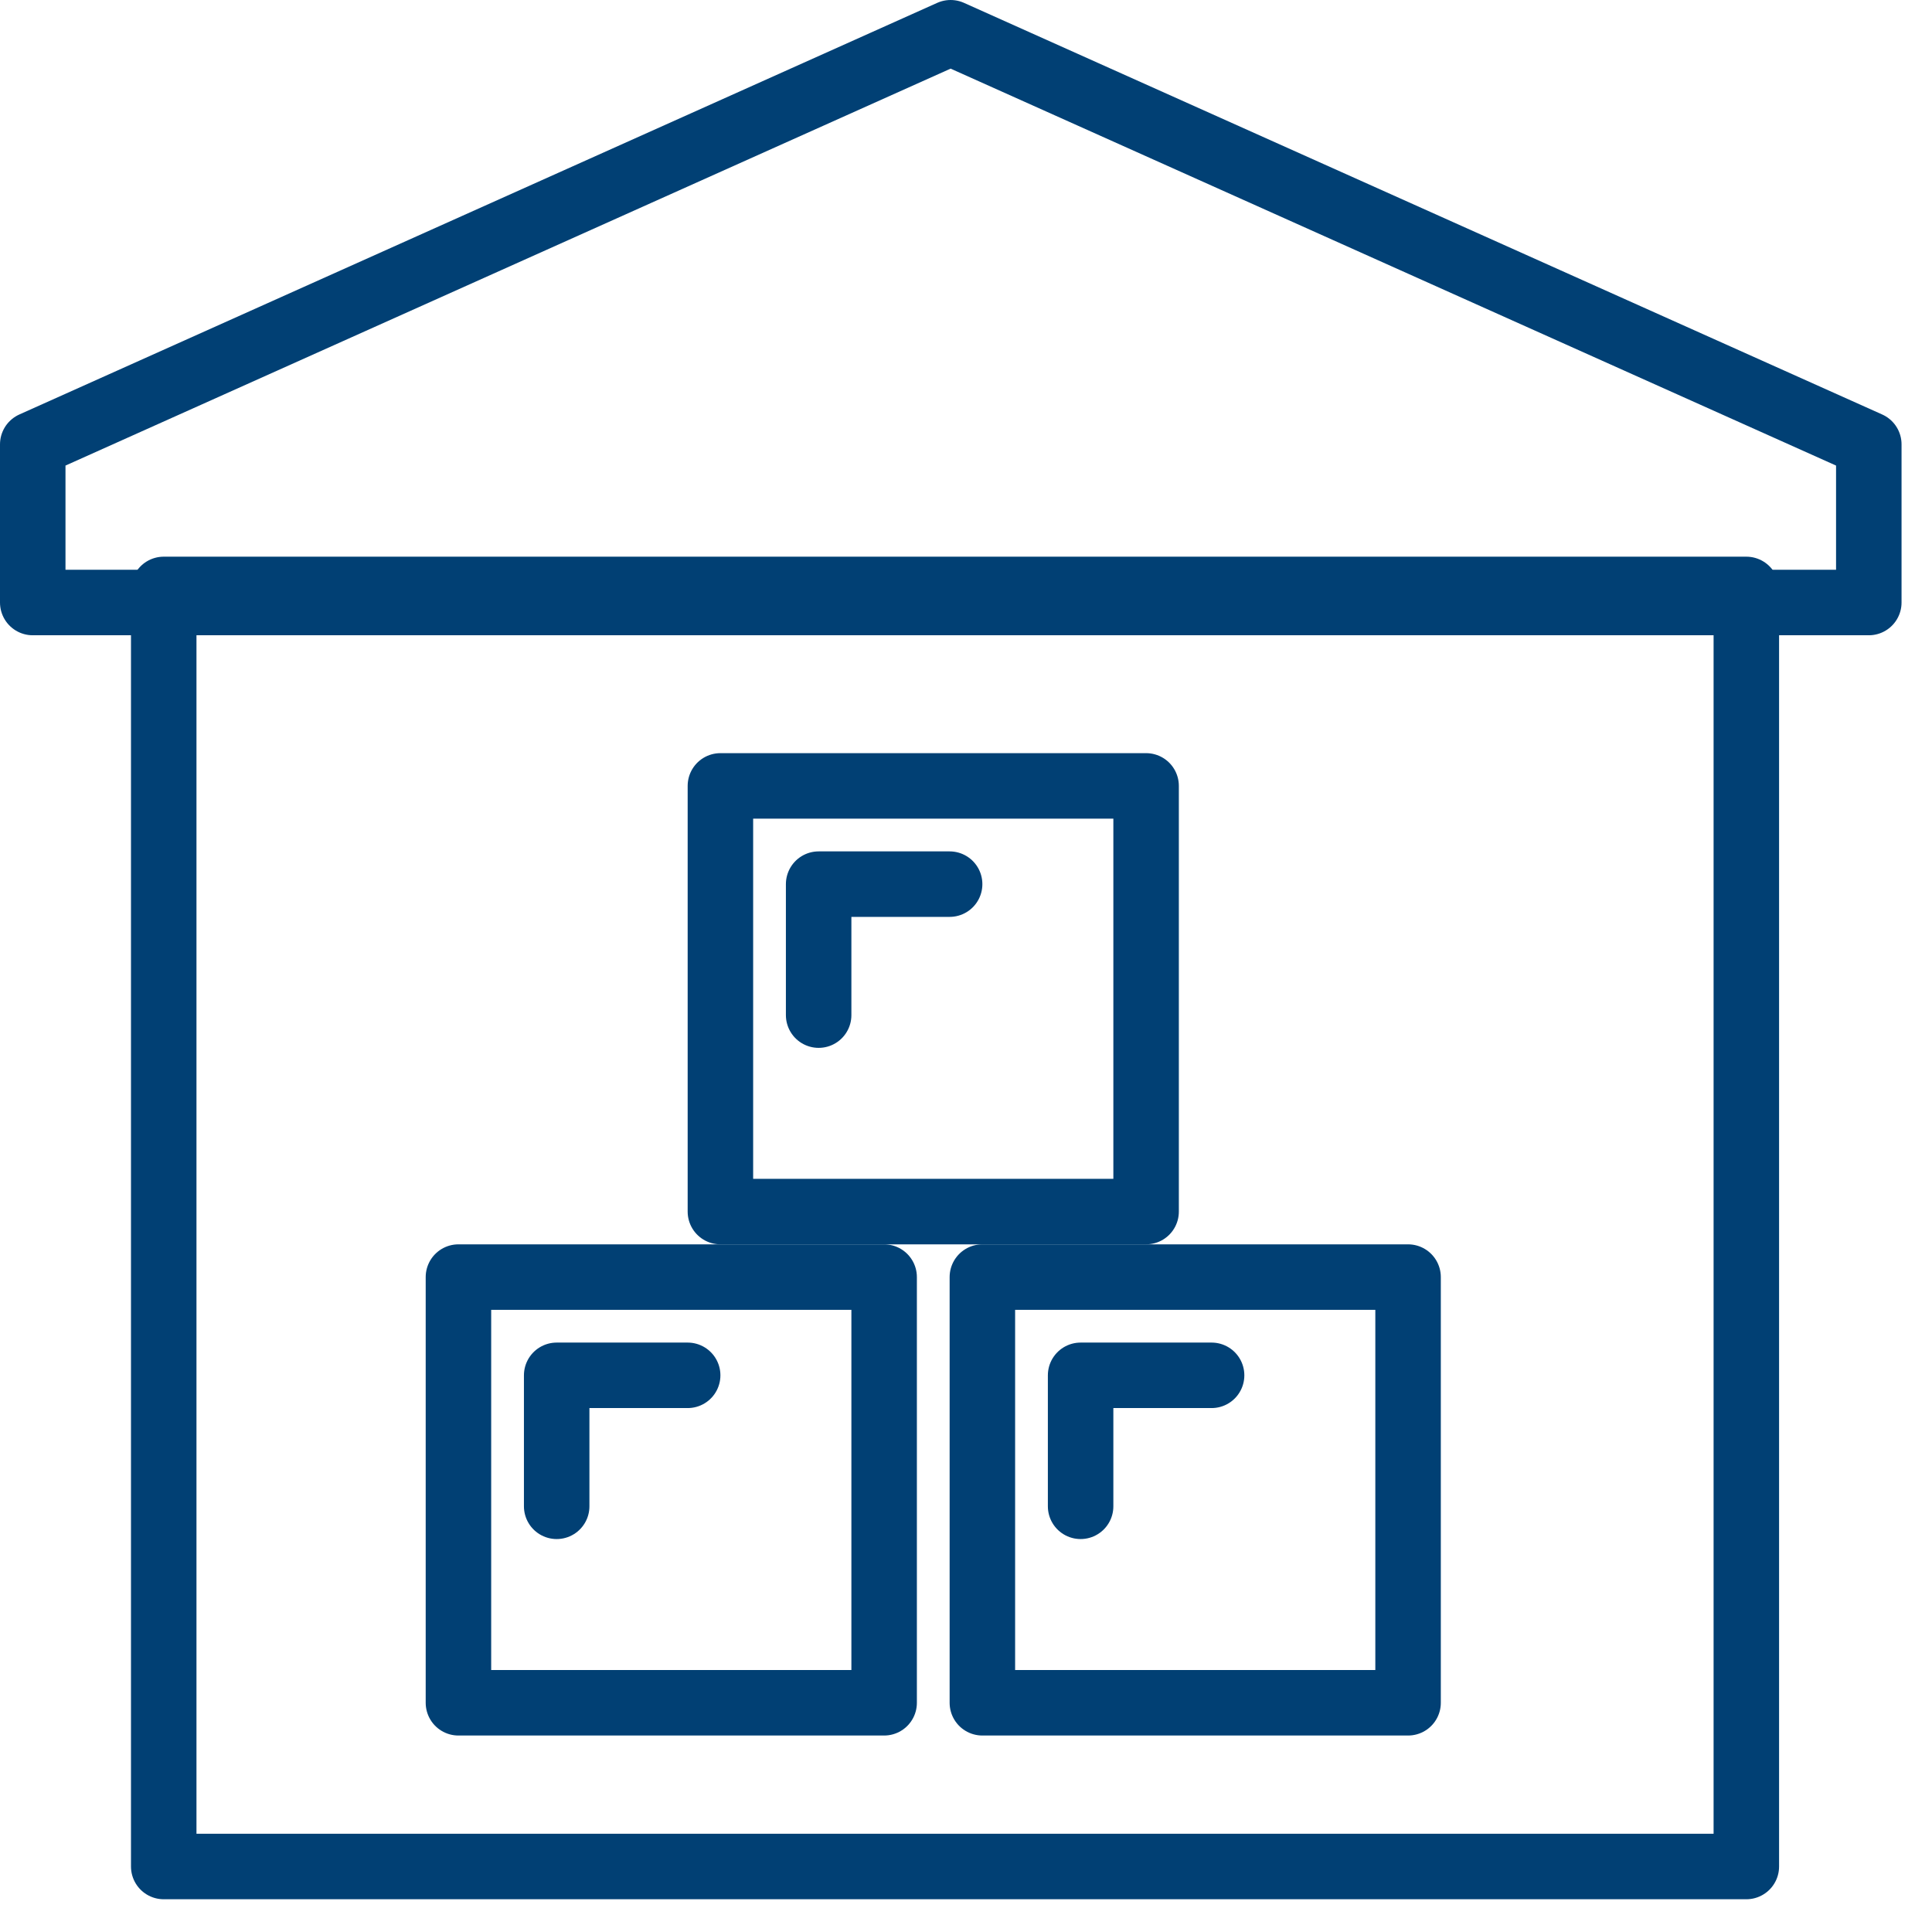 <svg id="SvgjsSvg1038" xmlns="http://www.w3.org/2000/svg" version="1.1" xmlns:xlink="http://www.w3.org/1999/xlink" xmlns:svgjs="http://svgjs.com/svgjs" width="59" height="59" viewBox="0 0 59 59"><title>icon_3</title><desc>Created with Avocode.</desc><defs id="SvgjsDefs1039"></defs><path id="SvgjsPath1040" d="M239 757H287.33V718H239Z " fill-opacity="0" fill="#ffffff" stroke-dasharray="0" stroke-linejoin="round" stroke-linecap="round" stroke-opacity="1" stroke="#014074" stroke-miterlimit="50" stroke-width="2" transform="matrix(1,0,0,1,-234,-700)"></path><path id="SvgjsPath1041" d="M291.07 713.57L263.03 701L235 713.57V718.4H291.07Z " fill-opacity="0" fill="#ffffff" stroke-dasharray="0" stroke-linejoin="round" stroke-linecap="round" stroke-opacity="1" stroke="#014074" stroke-miterlimit="50" stroke-width="2" transform="matrix(1,0,0,1,-234,-700)"></path><path id="SvgjsPath1042" d="M248 752H261V739H248Z " fill-opacity="0" fill="#ffffff" stroke-dasharray="0" stroke-linejoin="round" stroke-linecap="round" stroke-opacity="1" stroke="#014074" stroke-miterlimit="50" stroke-width="2" transform="matrix(1,0,0,1,-234,-700)"></path><path id="SvgjsPath1043" d="M251 746V742H255 " fill-opacity="0" fill="#ffffff" stroke-dasharray="0" stroke-linejoin="round" stroke-linecap="round" stroke-opacity="1" stroke="#014074" stroke-miterlimit="50" stroke-width="2" transform="matrix(1,0,0,1,-234,-700)"></path><path id="SvgjsPath1044" d="M264 752H277V739H264Z " fill-opacity="0" fill="#ffffff" stroke-dasharray="0" stroke-linejoin="round" stroke-linecap="round" stroke-opacity="1" stroke="#014074" stroke-miterlimit="50" stroke-width="2" transform="matrix(1,0,0,1,-234,-700)"></path><path id="SvgjsPath1045" d="M267 746V742H271 " fill-opacity="0" fill="#ffffff" stroke-dasharray="0" stroke-linejoin="round" stroke-linecap="round" stroke-opacity="1" stroke="#014074" stroke-miterlimit="50" stroke-width="2" transform="matrix(1,0,0,1,-234,-700)"></path><path id="SvgjsPath1046" d="M256 737H269V724H256Z " fill-opacity="0" fill="#ffffff" stroke-dasharray="0" stroke-linejoin="round" stroke-linecap="round" stroke-opacity="1" stroke="#014074" stroke-miterlimit="50" stroke-width="2" transform="matrix(1,0,0,1,-234,-700)"></path><path id="SvgjsPath1047" d="M259 731V727H263 " fill-opacity="0" fill="#ffffff" stroke-dasharray="0" stroke-linejoin="round" stroke-linecap="round" stroke-opacity="1" stroke="#014074" stroke-miterlimit="50" stroke-width="2" transform="matrix(1,0,0,1,-234,-700)"></path></svg>